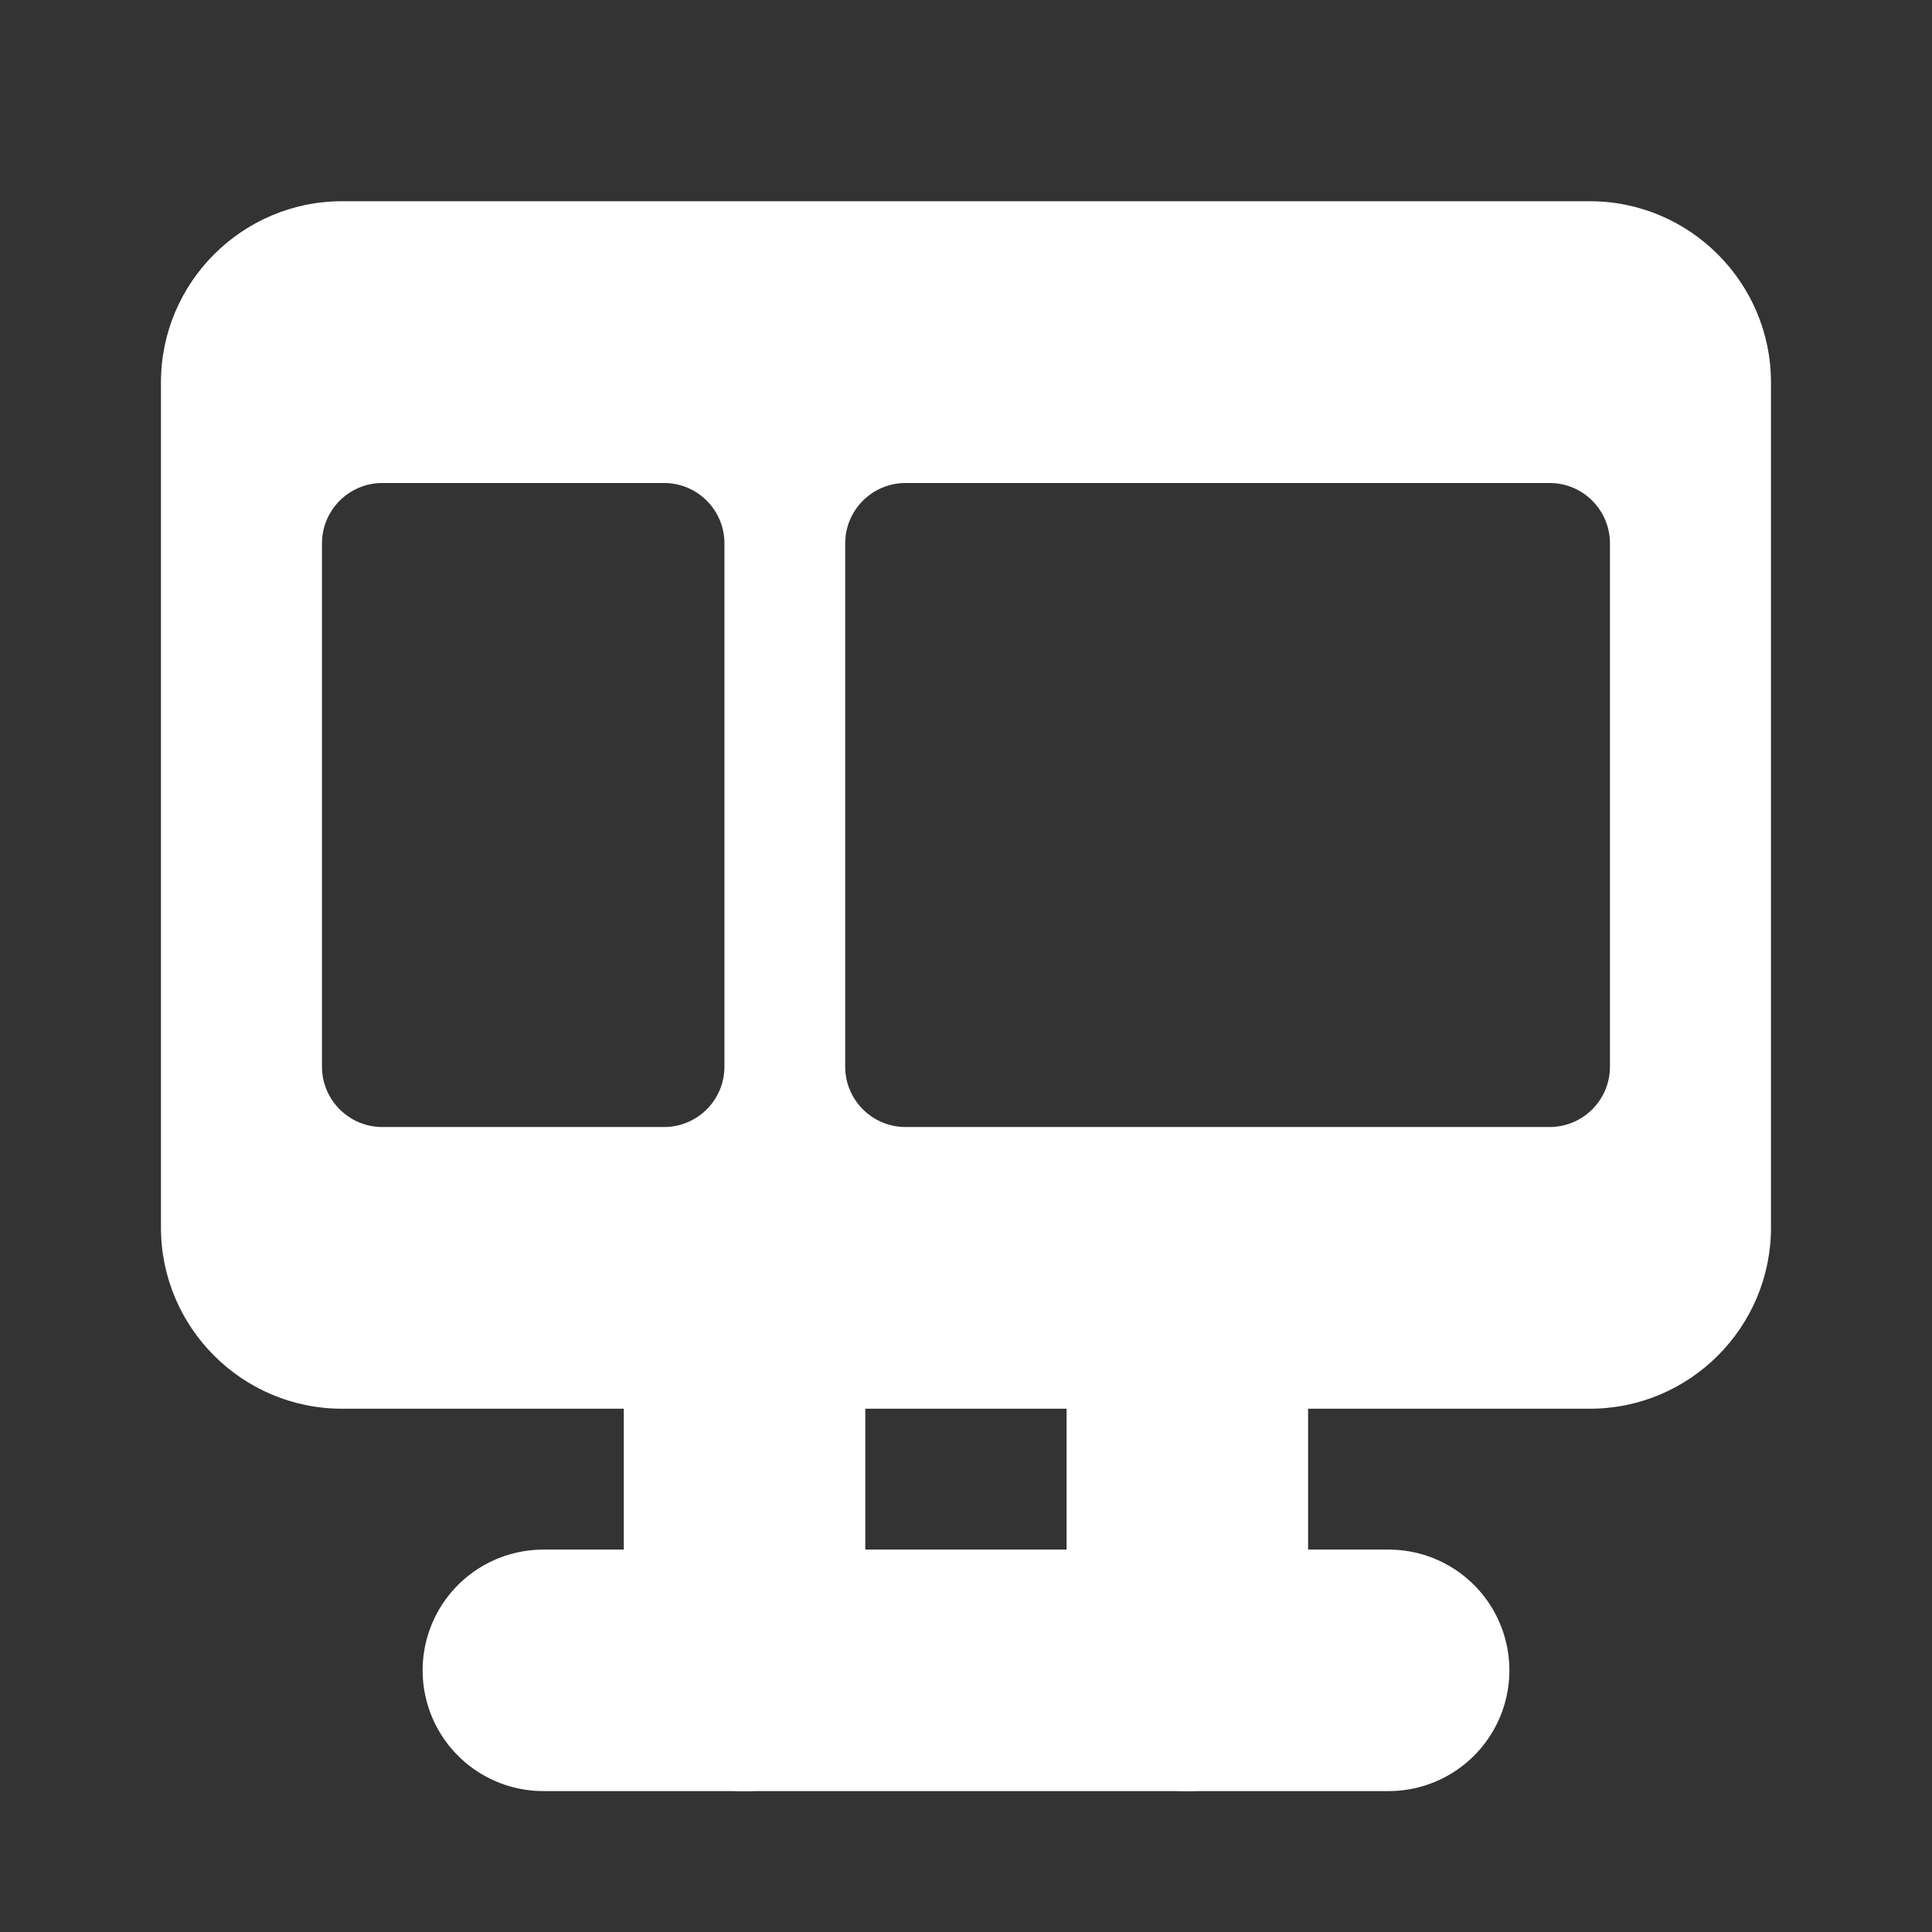<svg width="32" height="32" viewBox="0 0 32 32" fill="none" xmlns="http://www.w3.org/2000/svg">
<rect x="0" y="0" width="32" height="32" fill="#333333" stroke="none"/>
<path d="M9 27.666H23" stroke="white" stroke-width="4" stroke-miterlimit="10" stroke-linecap="round" stroke-linejoin="round"/>
<path d="M19.666 22.333V27.667" stroke="white" stroke-width="4" stroke-miterlimit="10" stroke-linecap="round" stroke-linejoin="round"/>
<path d="M12.332 22.333V27.667" stroke="white" stroke-width="4" stroke-miterlimit="10" stroke-linecap="round" stroke-linejoin="round"/>
<path d="M26.333 3.333H5.666C4.012 3.333 2.666 4.68 2.666 6.333V20.333C2.666 21.987 4.012 23.333 5.666 23.333H26.333C27.986 23.333 29.333 21.987 29.333 20.333V6.333C29.333 4.68 27.986 3.333 26.333 3.333ZM11.999 17.667C11.999 18.219 11.551 18.667 10.999 18.667H6.333C5.781 18.667 5.333 18.219 5.333 17.667V9C5.333 8.448 5.781 8 6.333 8H10.999C11.551 8 11.999 8.448 11.999 9V17.667ZM26.666 17.667C26.666 18.219 26.218 18.667 25.666 18.667H14.999C14.447 18.667 13.999 18.219 13.999 17.667V9C13.999 8.448 14.447 8 14.999 8H25.666C26.218 8 26.666 8.448 26.666 9V17.667Z" fill="white"/>
</svg>
